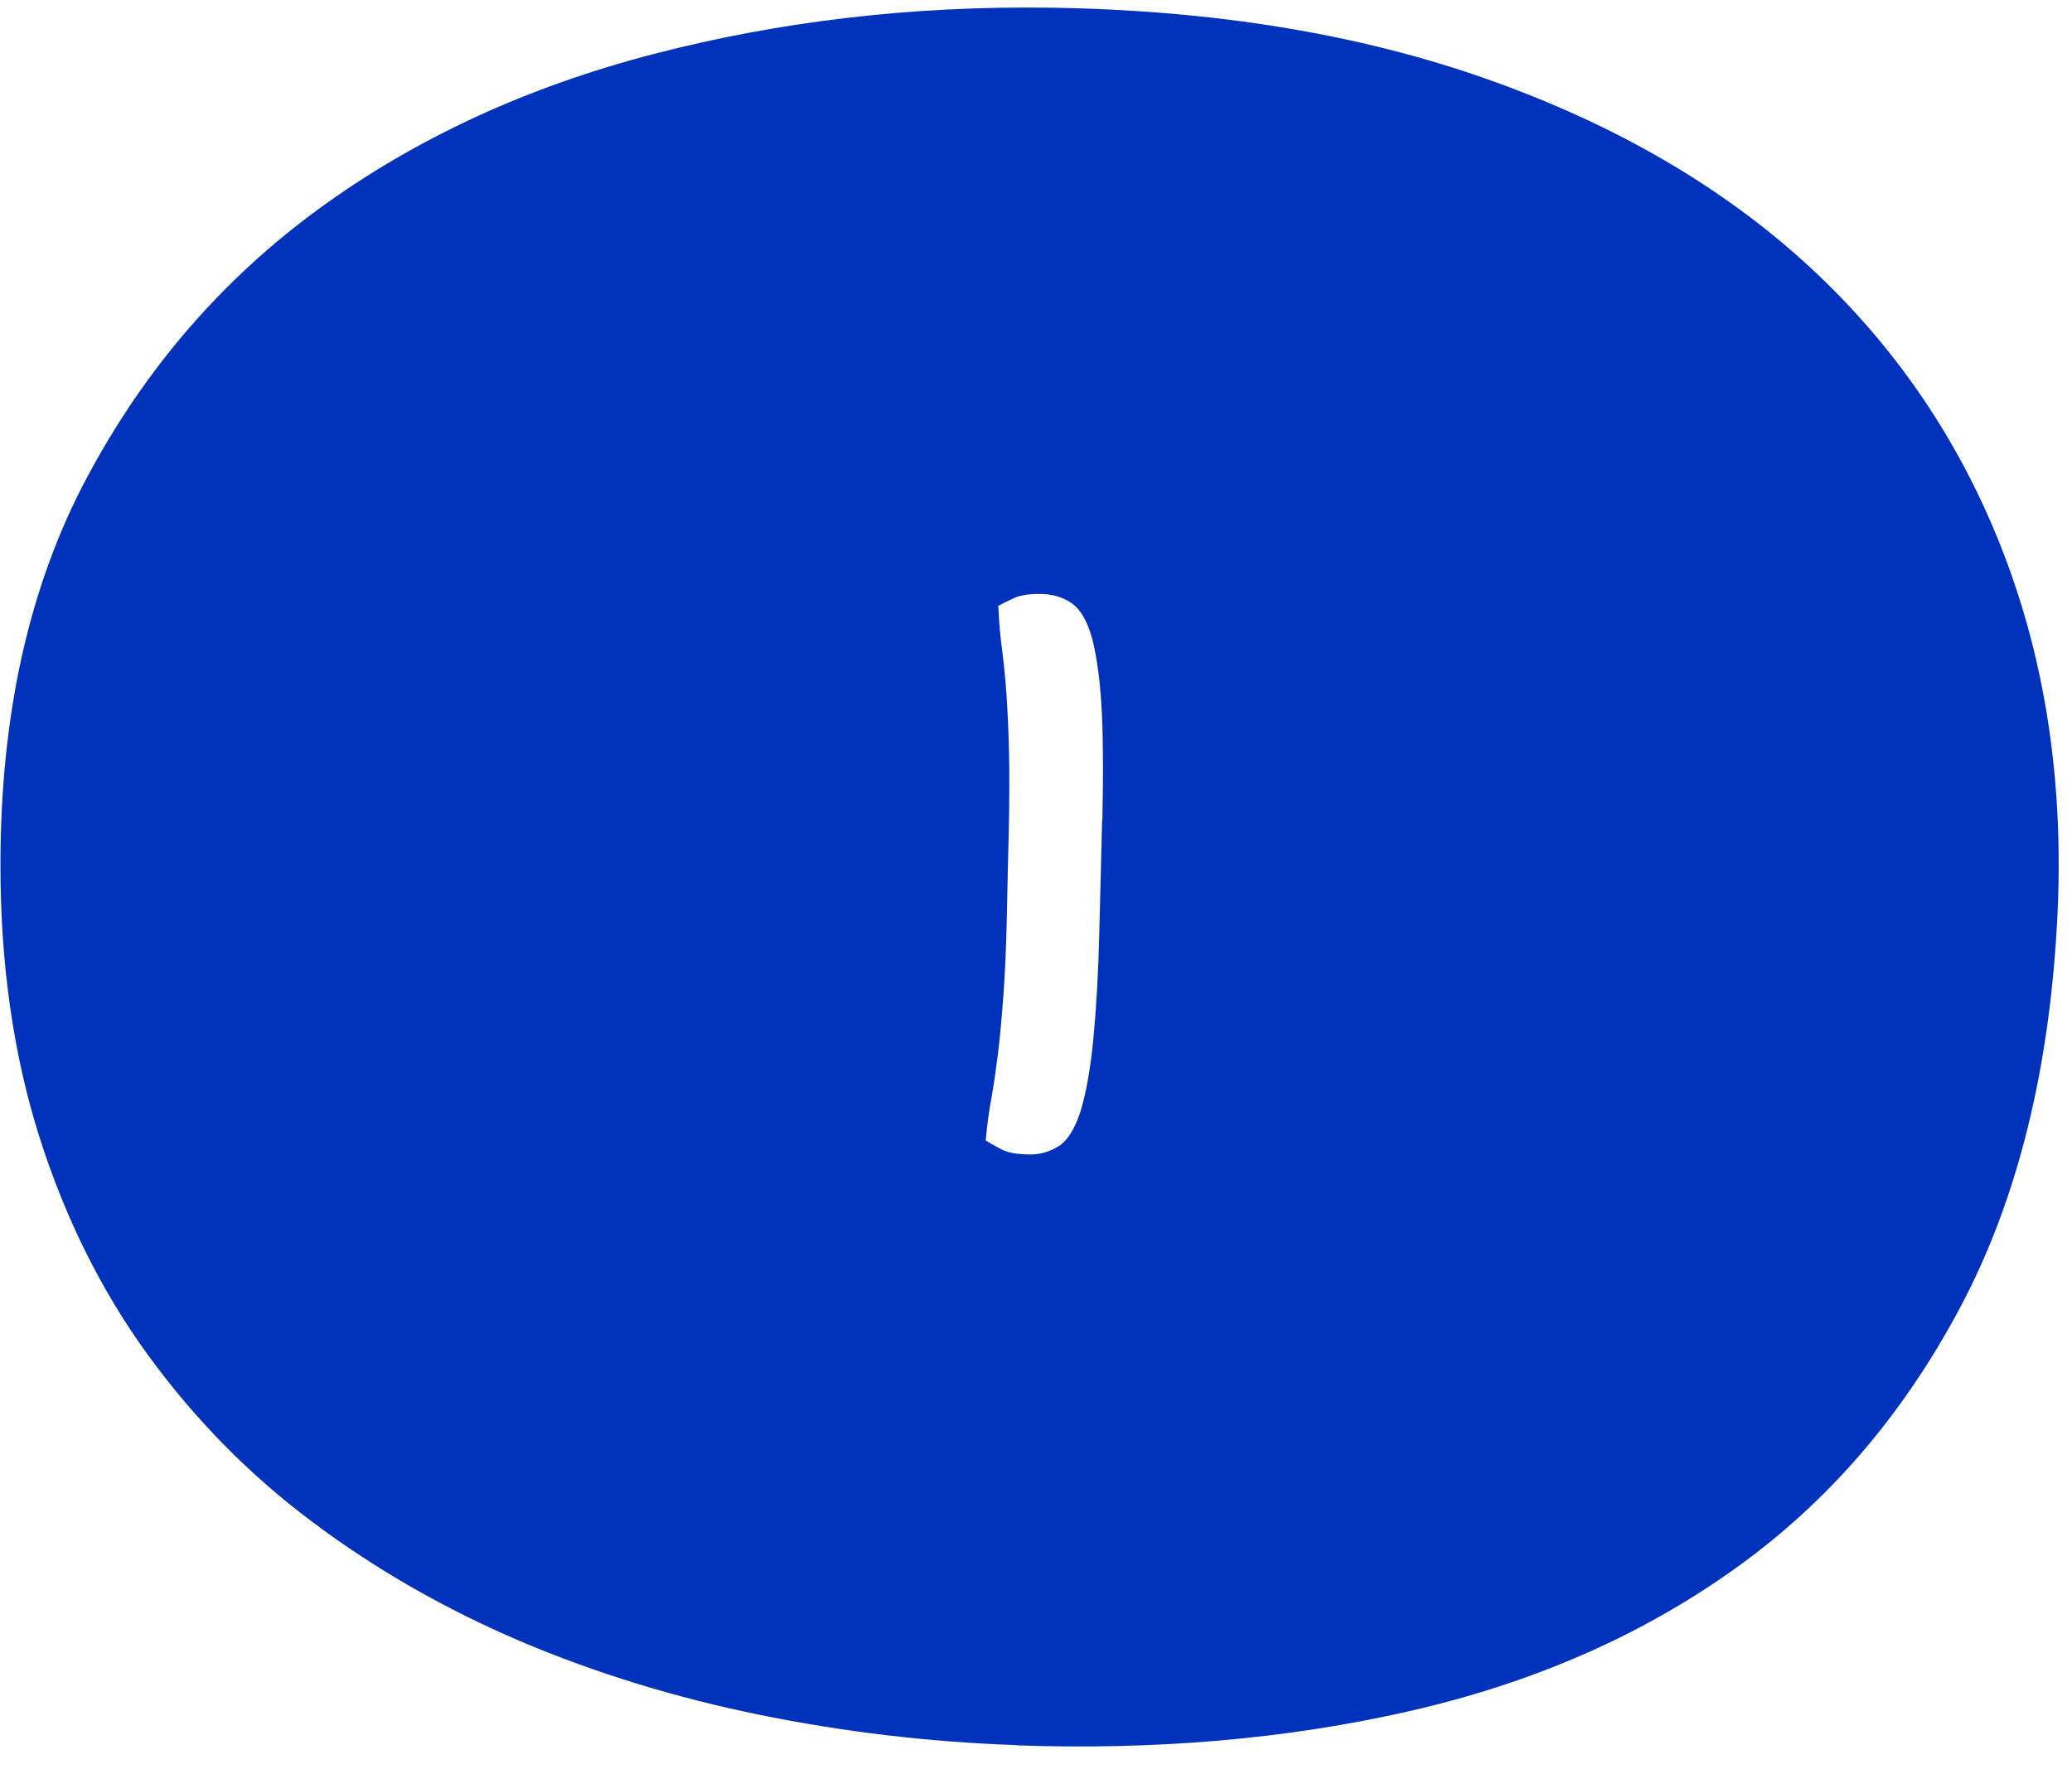 <svg width="89" height="76" viewBox="0 0 89 76" fill="none" xmlns="http://www.w3.org/2000/svg">
<path d="M43.67 74.98C39.94 74.85 36.27 74.42 32.64 73.68C29.01 72.94 25.59 71.89 22.36 70.52C19.13 69.14 16.15 67.44 13.43 65.4C10.7 63.36 8.35 60.96 6.35 58.21C4.35 55.46 2.79 52.32 1.68 48.81C0.57 45.29 0.01 41.38 0.02 37.07C0.03 30.67 1.26 25.14 3.75 20.49C6.23 15.84 9.55 12 13.7 8.97C17.85 5.94 22.65 3.73 28.08 2.32C33.51 0.91 39.18 0.25 45.08 0.33C52.09 0.43 58.35 1.45 63.85 3.39C69.35 5.33 73.97 8.01 77.69 11.43C81.4 14.85 84.18 18.93 86.02 23.67C87.86 28.41 88.64 33.6 88.38 39.21C88.07 45.87 86.67 51.53 84.19 56.19C81.71 60.85 78.47 64.6 74.45 67.45C70.43 70.31 65.8 72.32 60.54 73.52C55.28 74.72 49.66 75.2 43.67 74.99V74.98ZM47.35 35.24C47.39 33.47 47.39 31.96 47.33 30.68C47.27 29.41 47.14 28.35 46.93 27.5C46.72 26.72 46.43 26.2 46.05 25.93C45.67 25.66 45.22 25.53 44.73 25.52C44.23 25.51 43.84 25.57 43.57 25.69C43.3 25.81 43.07 25.93 42.88 26.03C42.91 26.69 42.96 27.31 43.04 27.88C43.11 28.45 43.18 29.1 43.23 29.81C43.28 30.53 43.32 31.36 43.34 32.29C43.36 33.23 43.36 34.37 43.33 35.74C43.3 36.93 43.27 38.13 43.25 39.32C43.22 40.68 43.17 41.83 43.1 42.76C43.03 43.7 42.96 44.52 42.87 45.24C42.78 45.95 42.69 46.6 42.59 47.16C42.48 47.73 42.4 48.34 42.34 49C42.52 49.11 42.74 49.24 43.01 49.38C43.27 49.52 43.66 49.59 44.15 49.6C44.65 49.62 45.08 49.49 45.47 49.25C45.86 49 46.17 48.5 46.42 47.73C46.67 46.89 46.85 45.84 46.97 44.57C47.09 43.3 47.18 41.79 47.22 40.02C47.26 38.42 47.3 36.82 47.34 35.22L47.35 35.24Z" fill="#0032BC"/>
</svg>
